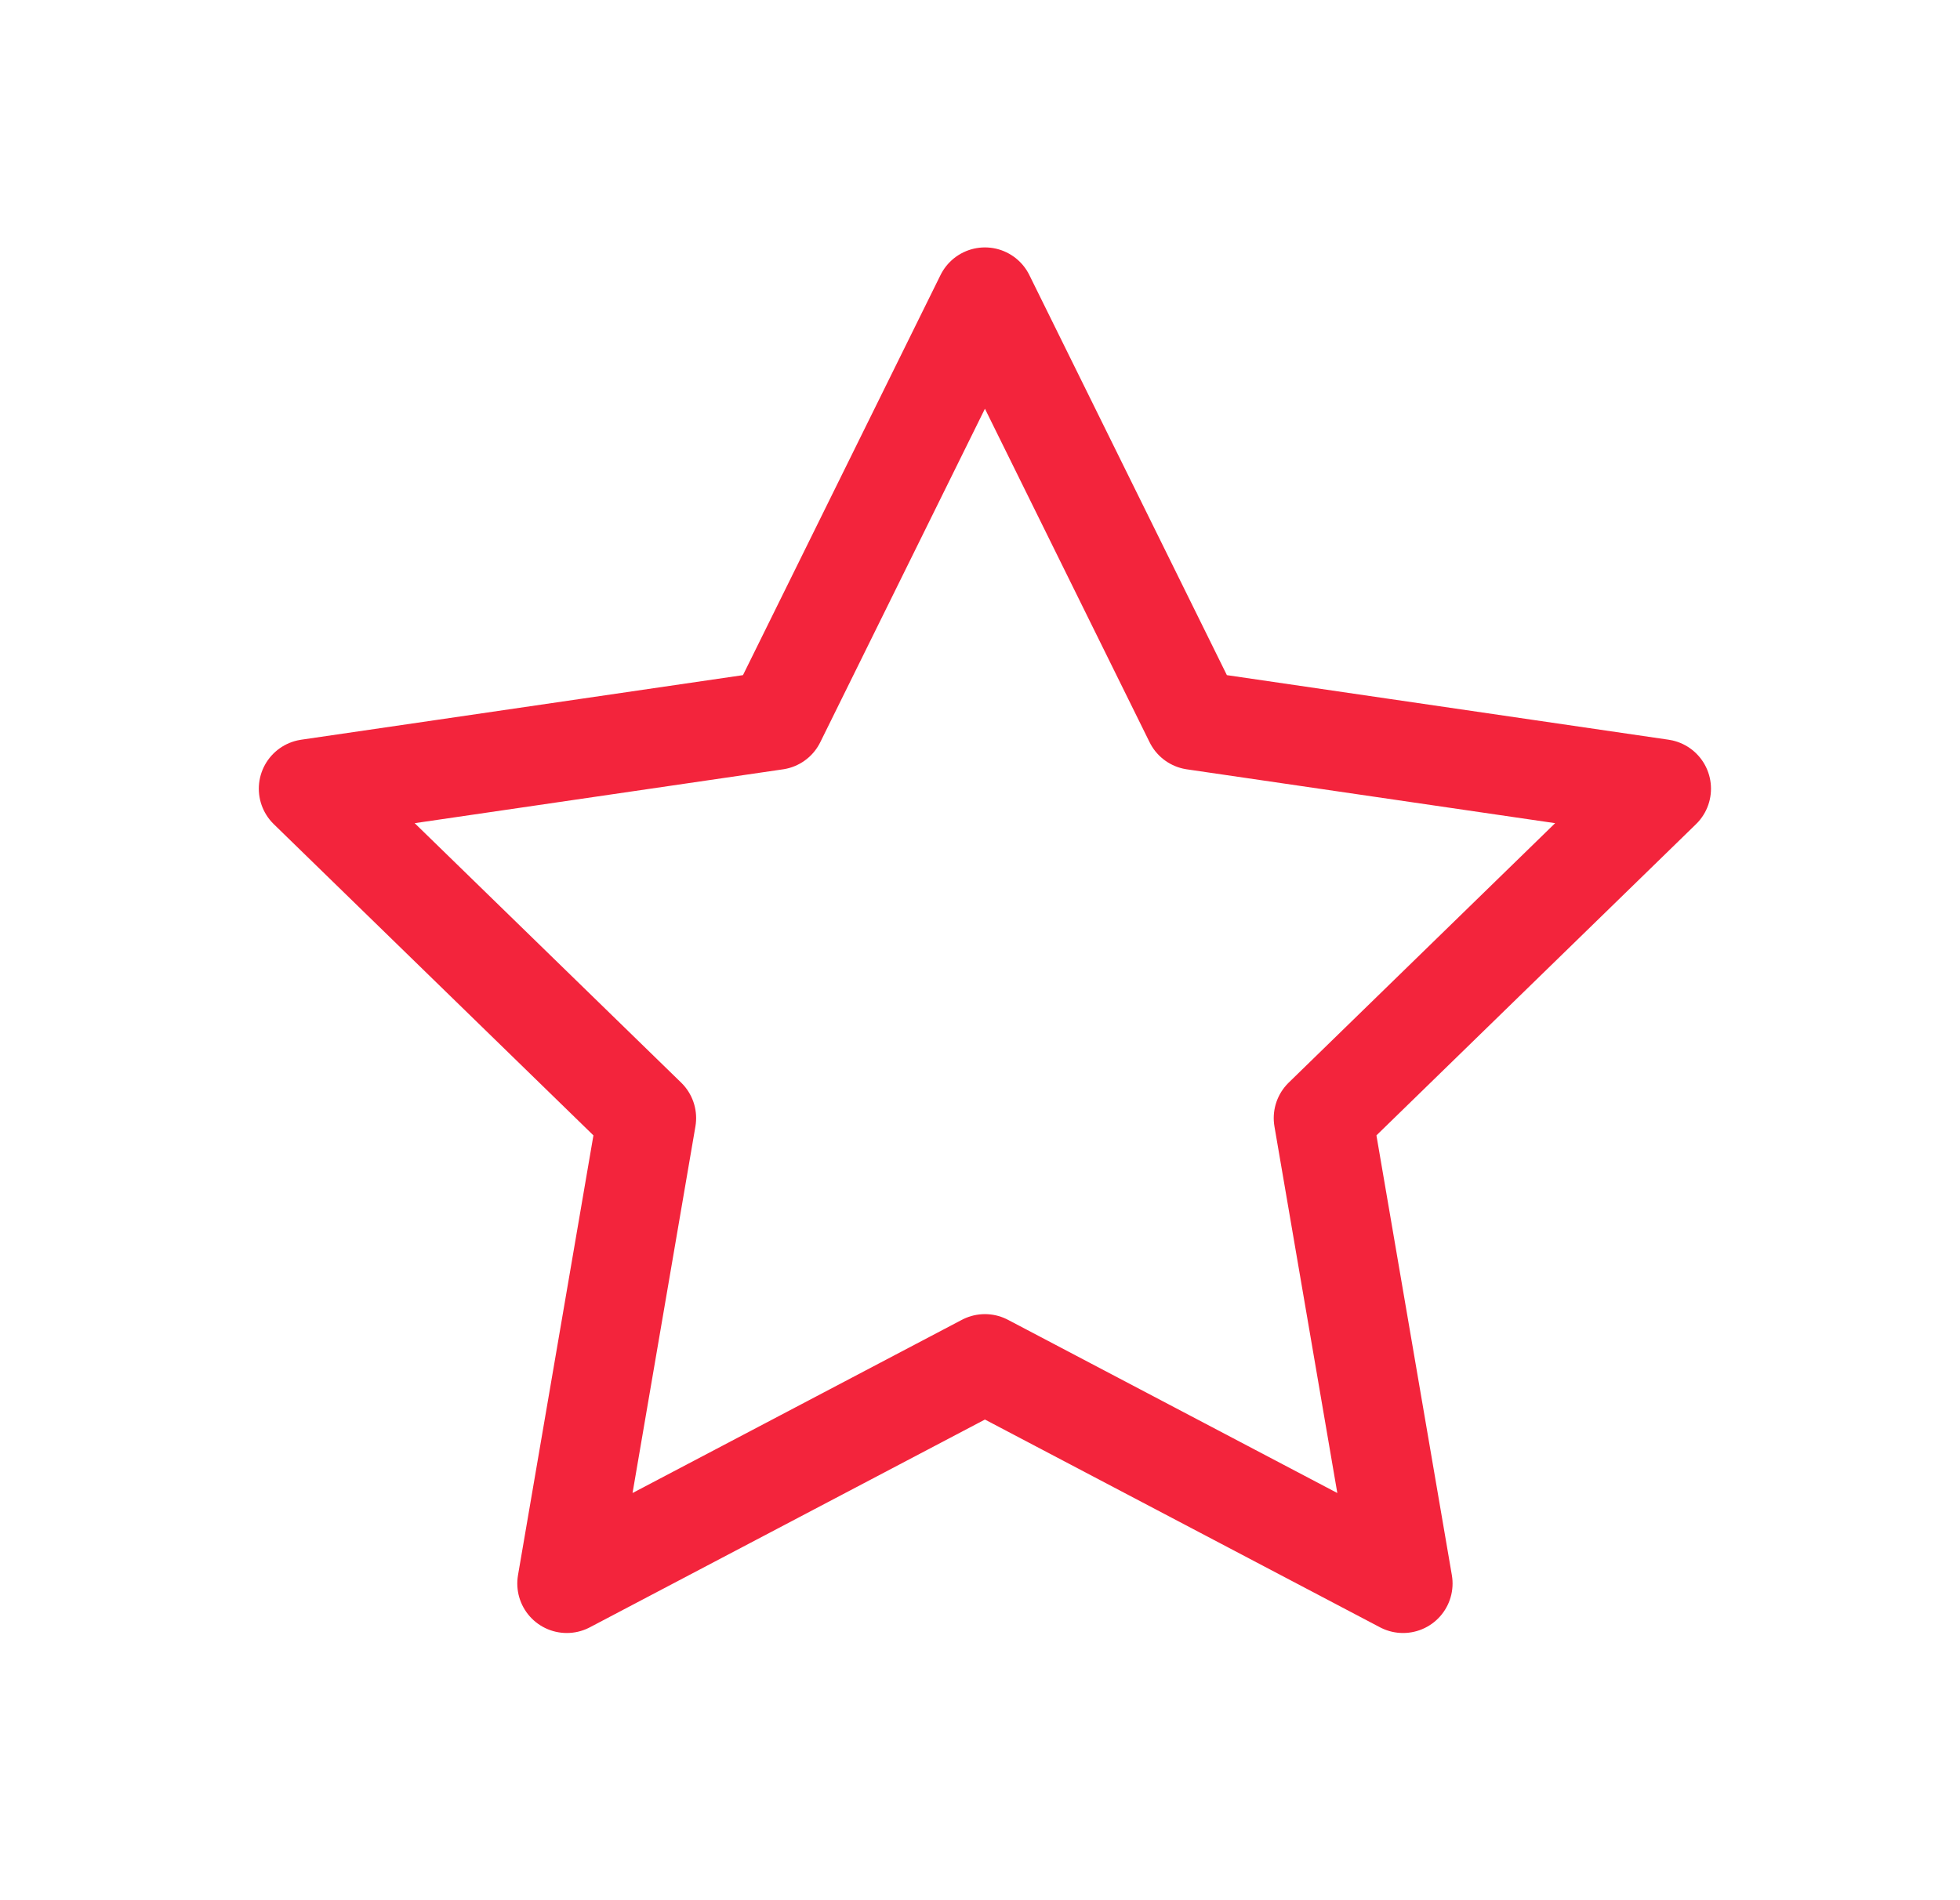 <?xml version="1.0" encoding="UTF-8"?> <svg xmlns="http://www.w3.org/2000/svg" width="33" height="32" viewBox="0 0 33 32" fill="none"><path d="M16.583 5L20.103 12.131L27.974 13.282L22.279 18.829L23.623 26.667L16.583 22.964L9.543 26.667L10.887 18.829L5.191 13.282L13.063 12.131L16.583 5Z" stroke="#F3243C" stroke-width="1.667" stroke-linecap="round" stroke-linejoin="round"></path></svg> 